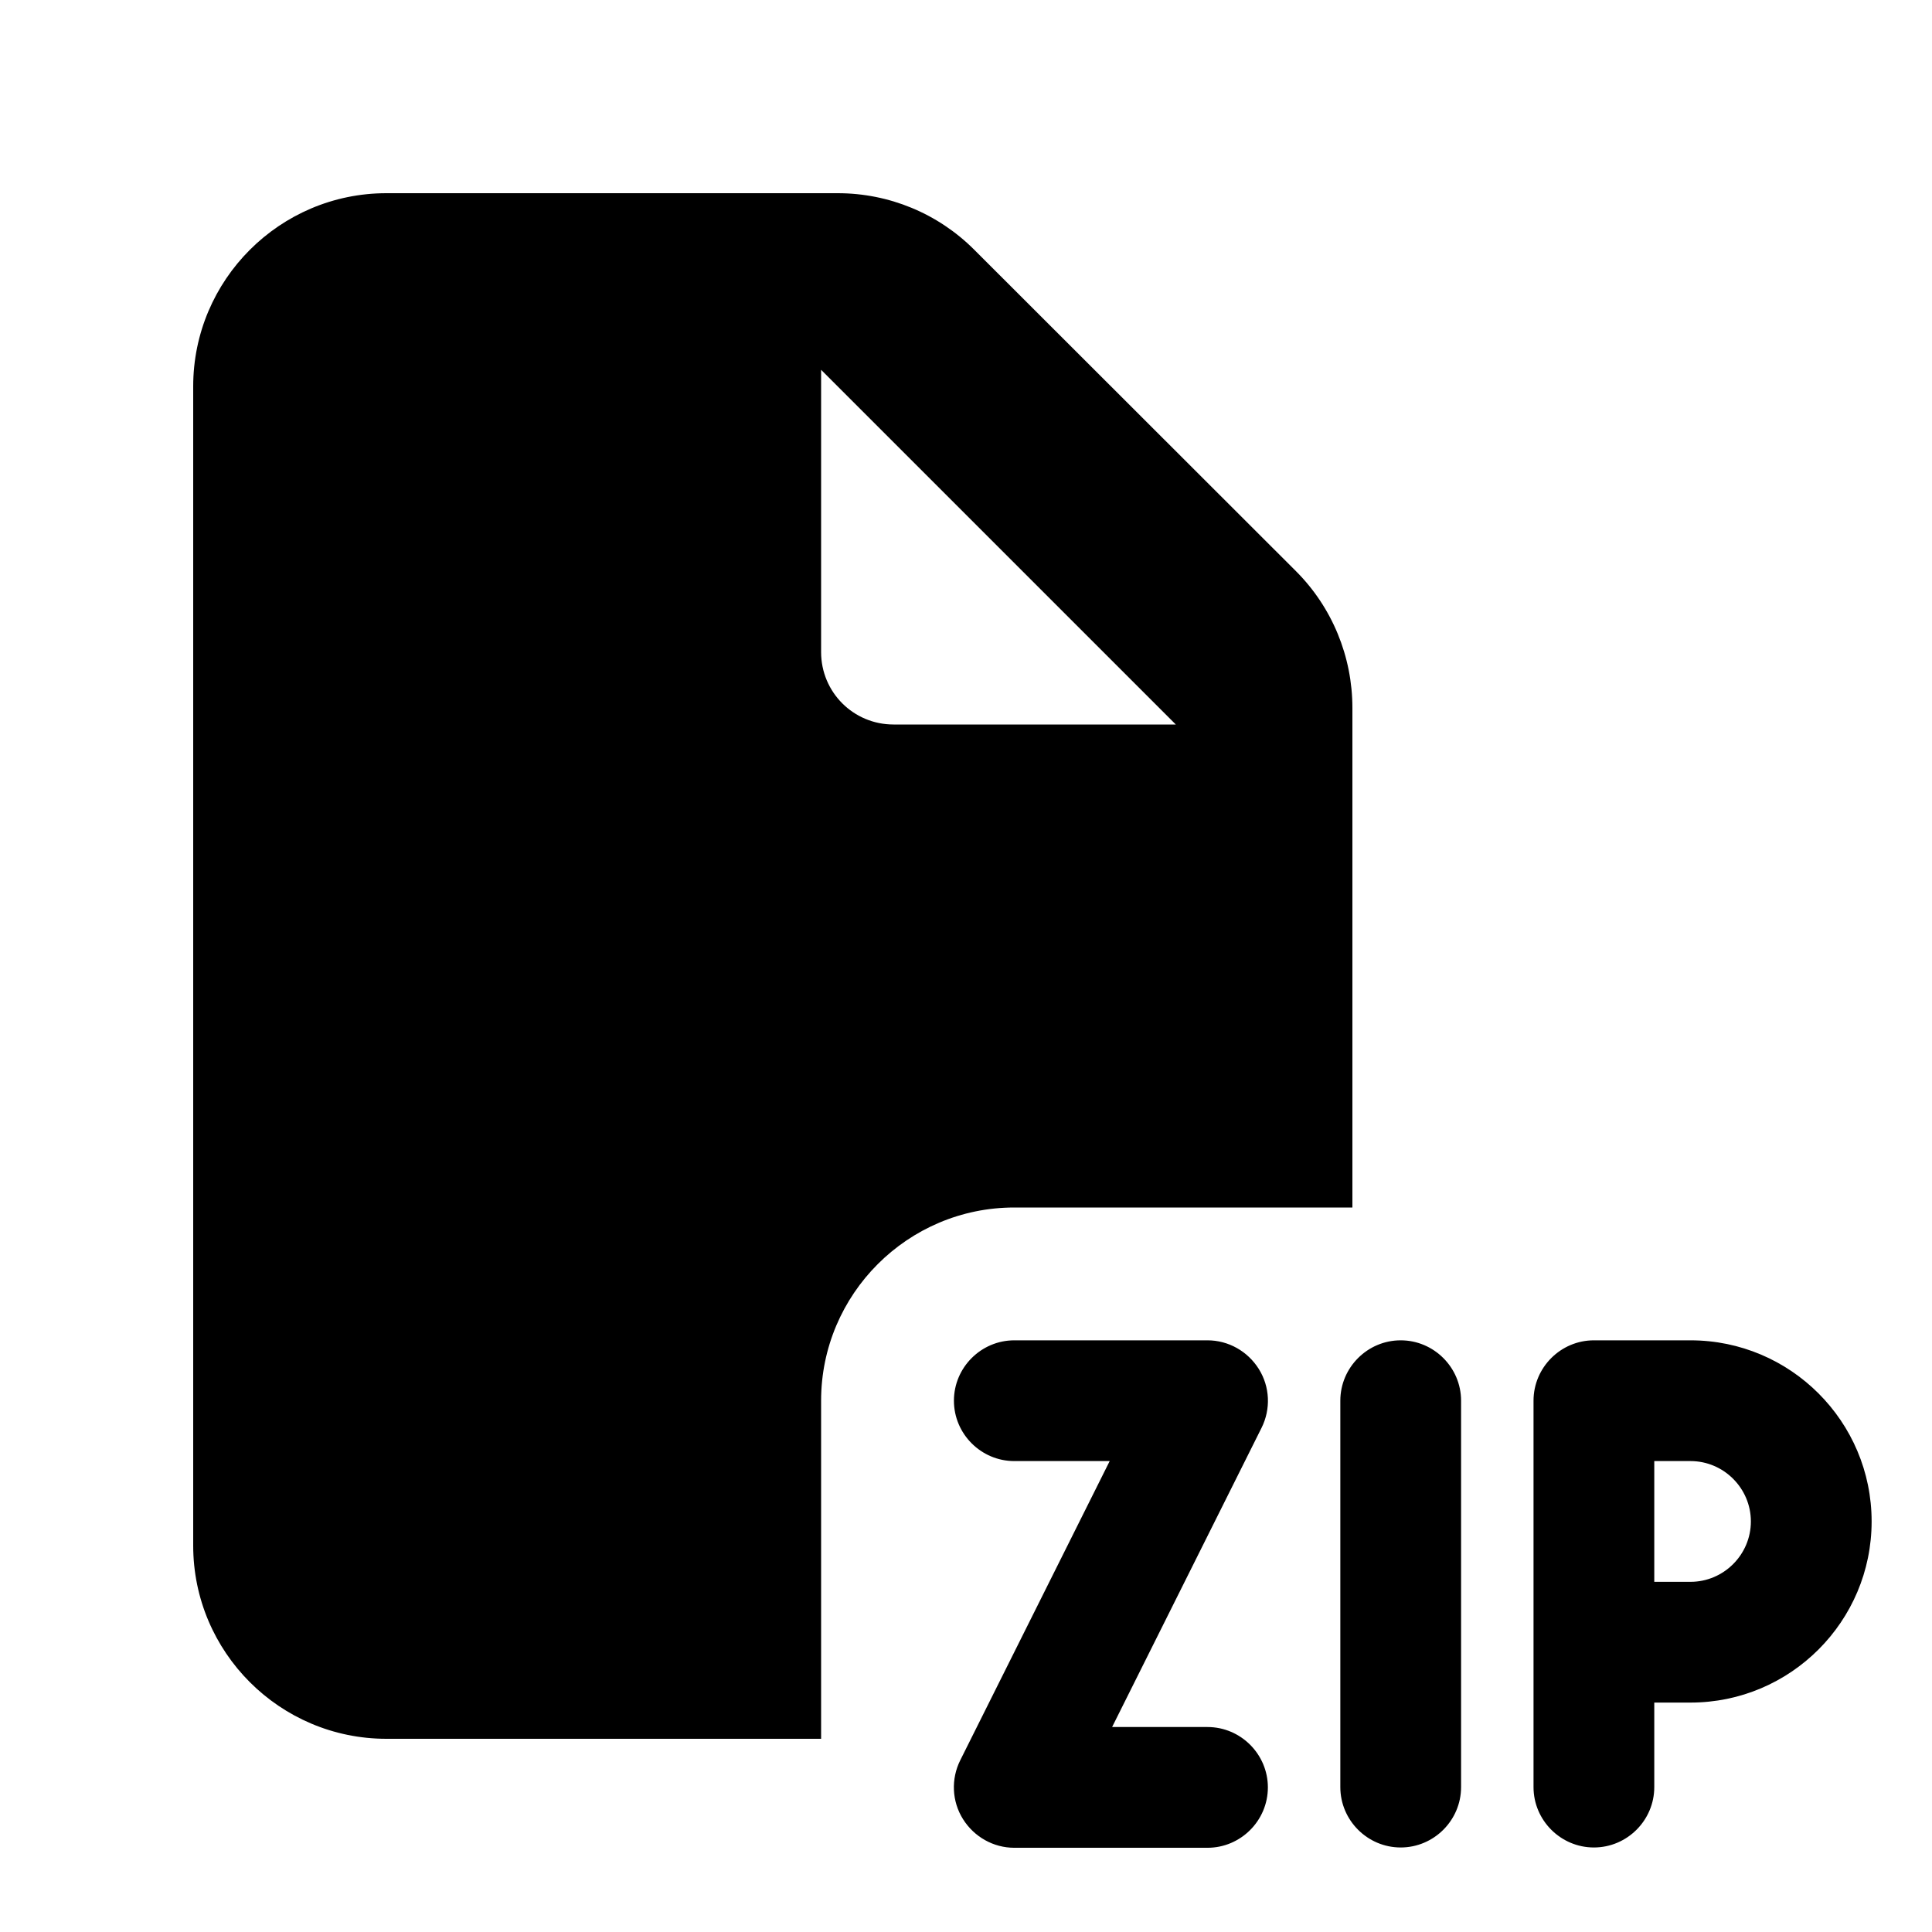 <svg xmlns="http://www.w3.org/2000/svg" viewBox="0 0 640 640"><!--! Font Awesome Pro 7.1.0 by @fontawesome - https://fontawesome.com License - https://fontawesome.com/license (Commercial License) Copyright 2025 Fonticons, Inc. --><path fill="currentColor" d="M128 64C92.7 64 64 92.7 64 128L64 512C64 547.3 92.7 576 128 576L272 576L272 464C272 428.7 300.7 400 336 400L448 400L448 234.5C448 217.5 441.3 201.2 429.3 189.2L322.7 82.7C310.7 70.7 294.5 64 277.5 64L128 64zM389.5 240L296 240C282.7 240 272 229.3 272 216L272 122.5L389.5 240zM336 444C325 444 316 453 316 464C316 475 325 484 336 484L367.6 484L318.1 583.1C315 589.3 315.3 596.7 319 602.6C322.7 608.5 329.1 612.1 336 612.1L400 612.1C411 612.1 420 603.1 420 592.1C420 581.1 411 572.1 400 572.1L368.4 572.1L417.9 473C421 466.8 420.7 459.4 417 453.5C413.3 447.6 406.9 444 400 444L336 444zM484 464C484 453 475 444 464 444C453 444 444 453 444 464L444 592C444 603 453 612 464 612C475 612 484 603 484 592L484 464zM508 464L508 592C508 603 517 612 528 612C539 612 548 603 548 592L548 564L560 564C593.1 564 620 537.1 620 504C620 470.9 593.1 444 560 444L528 444C517 444 508 453 508 464zM548 524L548 484L560 484C571 484 580 493 580 504C580 515 571 524 560 524L548 524z"/></svg>